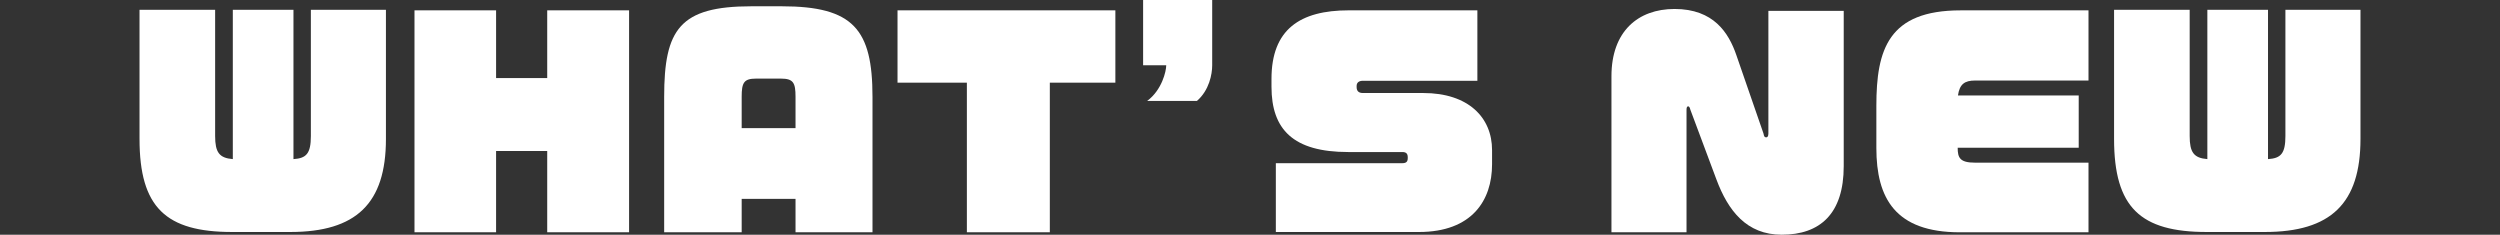 <?xml version="1.0" encoding="UTF-8"?>
<svg id="_レイヤー_7" data-name="レイヤー 7" xmlns="http://www.w3.org/2000/svg" viewBox="0 0 919.2 86.3">
  <rect x="0" y="0" width="919.2" height="86.3" fill="#333333" stroke="none"/>
  <defs>
    <style>
      .cls-1 {
        fill: #fff;
      }
    </style>
  </defs>
  <path class="cls-1" d="M106.7,85.3h-21.3c-24.4,0-34.1-9-34.1-34.2V3.6h27.8v46.4c0,6,1.5,8.1,6.5,8.5V3.6h22.3v54.9c4.7-.3,6.4-2,6.4-8.5V3.6h27.6v47.5c0,23.7-10.9,34.2-35.2,34.2Z"/>
  <path class="cls-1" d="M201.2,85.41v-29.9h-18.8v29.9h-30V3.8h30v24.9h18.8V3.8h30.1v81.61h-30.1Z"/>
  <path class="cls-1" d="M292.5,85.41v-12.3h-19.8v12.3h-28.5v-49.8c0-24.8,5.7-33.3,32.1-33.3h11.1c26.4,0,33.4,8.5,33.4,33.3v49.8h-28.3ZM292.5,35.6c0-5.2-.8-6.7-5.4-6.7h-9.1c-4.5,0-5.3,1.5-5.3,6.7v11.5h19.8v-11.5Z"/>
  <path class="cls-1" d="M386,30.4v55h-30.5V30.4h-25.5V3.8h80.1v26.6h-24.1Z"/>
  <path class="cls-1" d="M440.1,37.1h-18.3c5.4-4,7-10.9,7-13.1h-8.5V0h25.4v24c0,3.3-1.1,9.2-5.6,13.1Z"/>
  <path class="cls-1" d="M521.7,85.3h-52.6v-25.3h46.5c1.5,0,2-.6,2-1.9v-.3c0-1.4-.7-1.9-2-1.9h-19.9c-20.2,0-28.2-8.3-28.2-24v-2.9c0-18.2,10.5-25.2,28.4-25.2h47.3v25.9h-42.1c-1.6,0-2.3.8-2.3,1.9v.4c0,1.2.5,2.2,2.3,2.2h22.2c16.6,0,25.3,9,25.3,21v5.2c0,13.3-7.4,24.9-26.9,24.9Z"/>
  <path class="cls-1" d="M655.1,86.3c-12.9,0-19.7-8.8-24-20.3l-9.6-25.7c-.2-.9-.5-1.2-.8-1.2-.4,0-.6.4-.6,1.3v45h-27.6V28c0-16.4,9.7-24.7,23.2-24.7,14.4,0,19.9,8.8,22.7,16.9l10,28.9c.2,1.1.4,1.4,1,1.4.4,0,.8-.3.8-1.4V4h27.7v57.1c0,17.5-8.7,25.2-22.8,25.2Z"/>
  <path class="cls-1" d="M720.6,85.41c-23.8,0-30.7-12.6-30.7-31v-15.5c0-20.7,4.4-35.1,31-35.1h47v25.8h-41.7c-3.8,0-5.7,1.3-6.3,5.5h44.4v19.2h-44.5c0,3.7.8,5.5,6.4,5.5h41.7v25.6h-47.3Z"/>
  <path class="cls-1" d="M832.7,85.3h-21.3c-24.4,0-34.1-9-34.1-34.2V3.6h27.8v46.4c0,6,1.5,8.1,6.5,8.5V3.6h22.3v54.9c4.7-.3,6.4-2,6.4-8.5V3.6h27.6v47.5c0,23.7-10.9,34.2-35.2,34.2Z"/>
</svg>